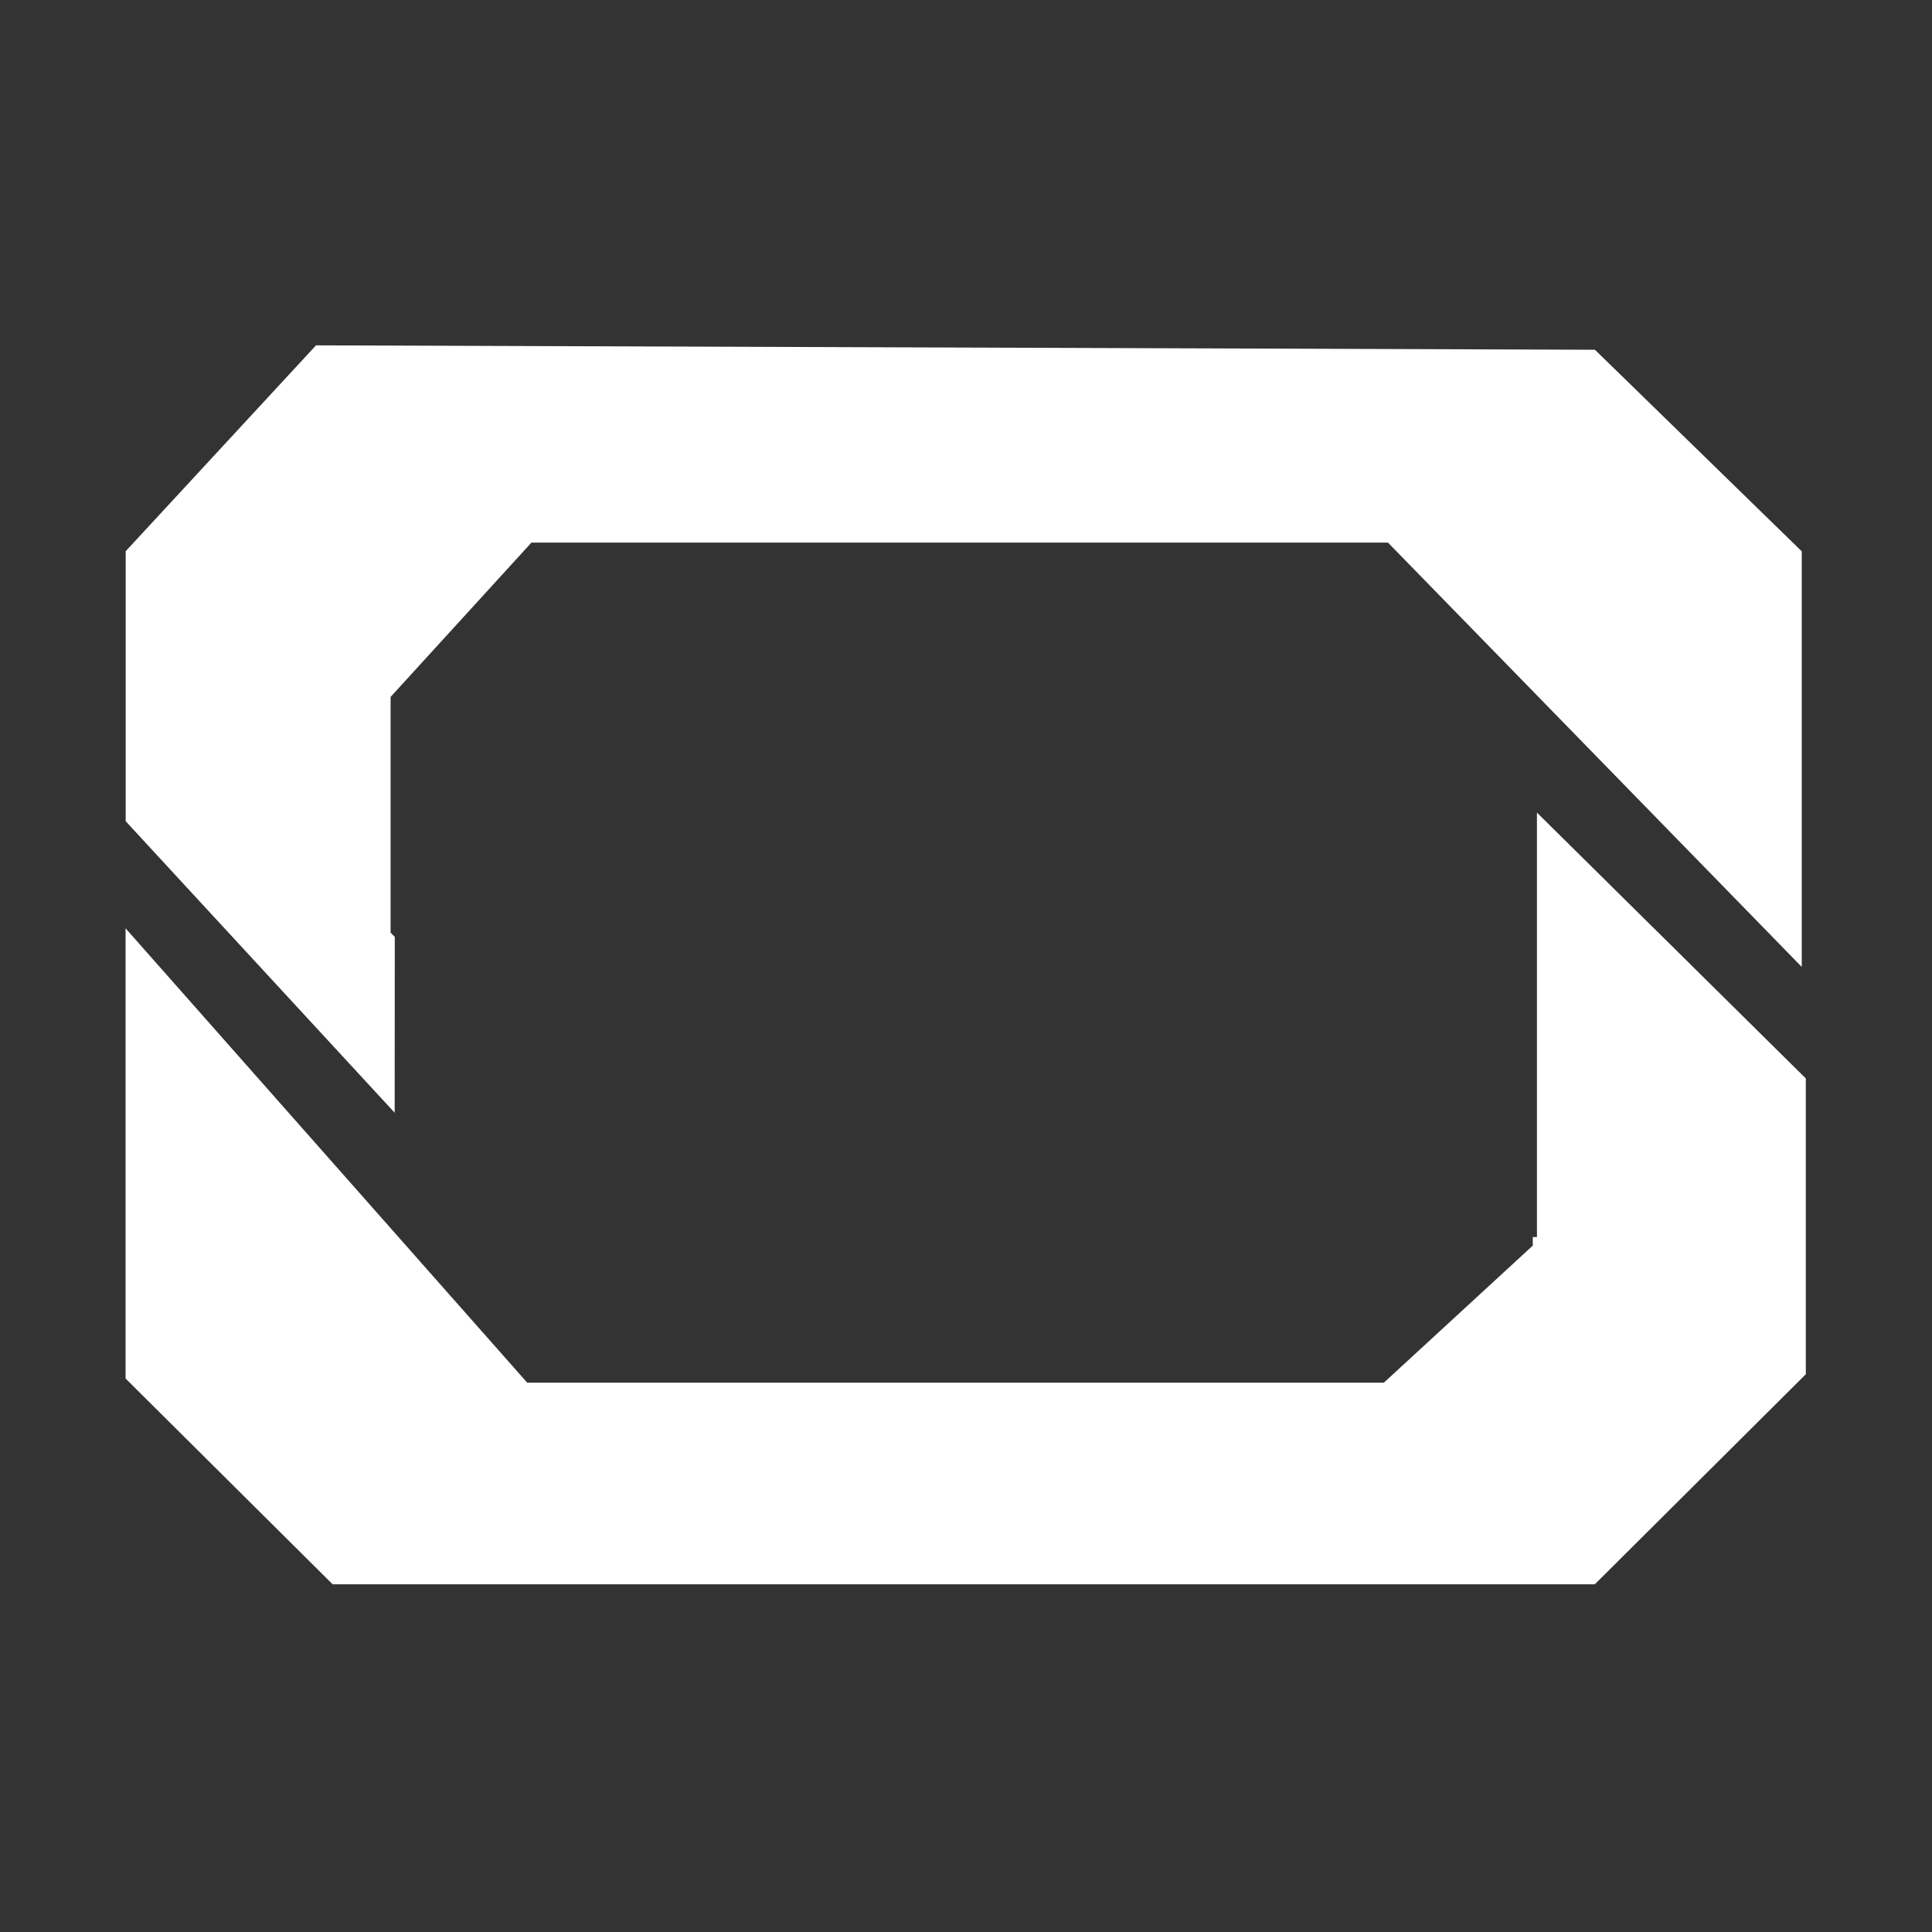 <?xml version="1.0" encoding="UTF-8"?> <svg xmlns="http://www.w3.org/2000/svg" width="800" height="800" viewBox="0 0 800 800" fill="none"><rect x="0" y="0" width="800" height="800" fill="#333333" stroke="none"/><path d="M163.472 387.969L161.741 386.189V288.576L220.051 224.687H574.737L746.067 400.382V228.292L660.425 144.825L130.855 143L52.046 228.246V340.052L163.426 460.757L163.472 387.969Z" fill="white"></path><path d="M636.418 512.225H634.687V515.784L573.006 572.554H218.319L52 384.401V570.82L137.733 656.021H660.379L747.753 569.04V446.556L636.418 336.484V512.225Z" fill="white"></path></svg> 